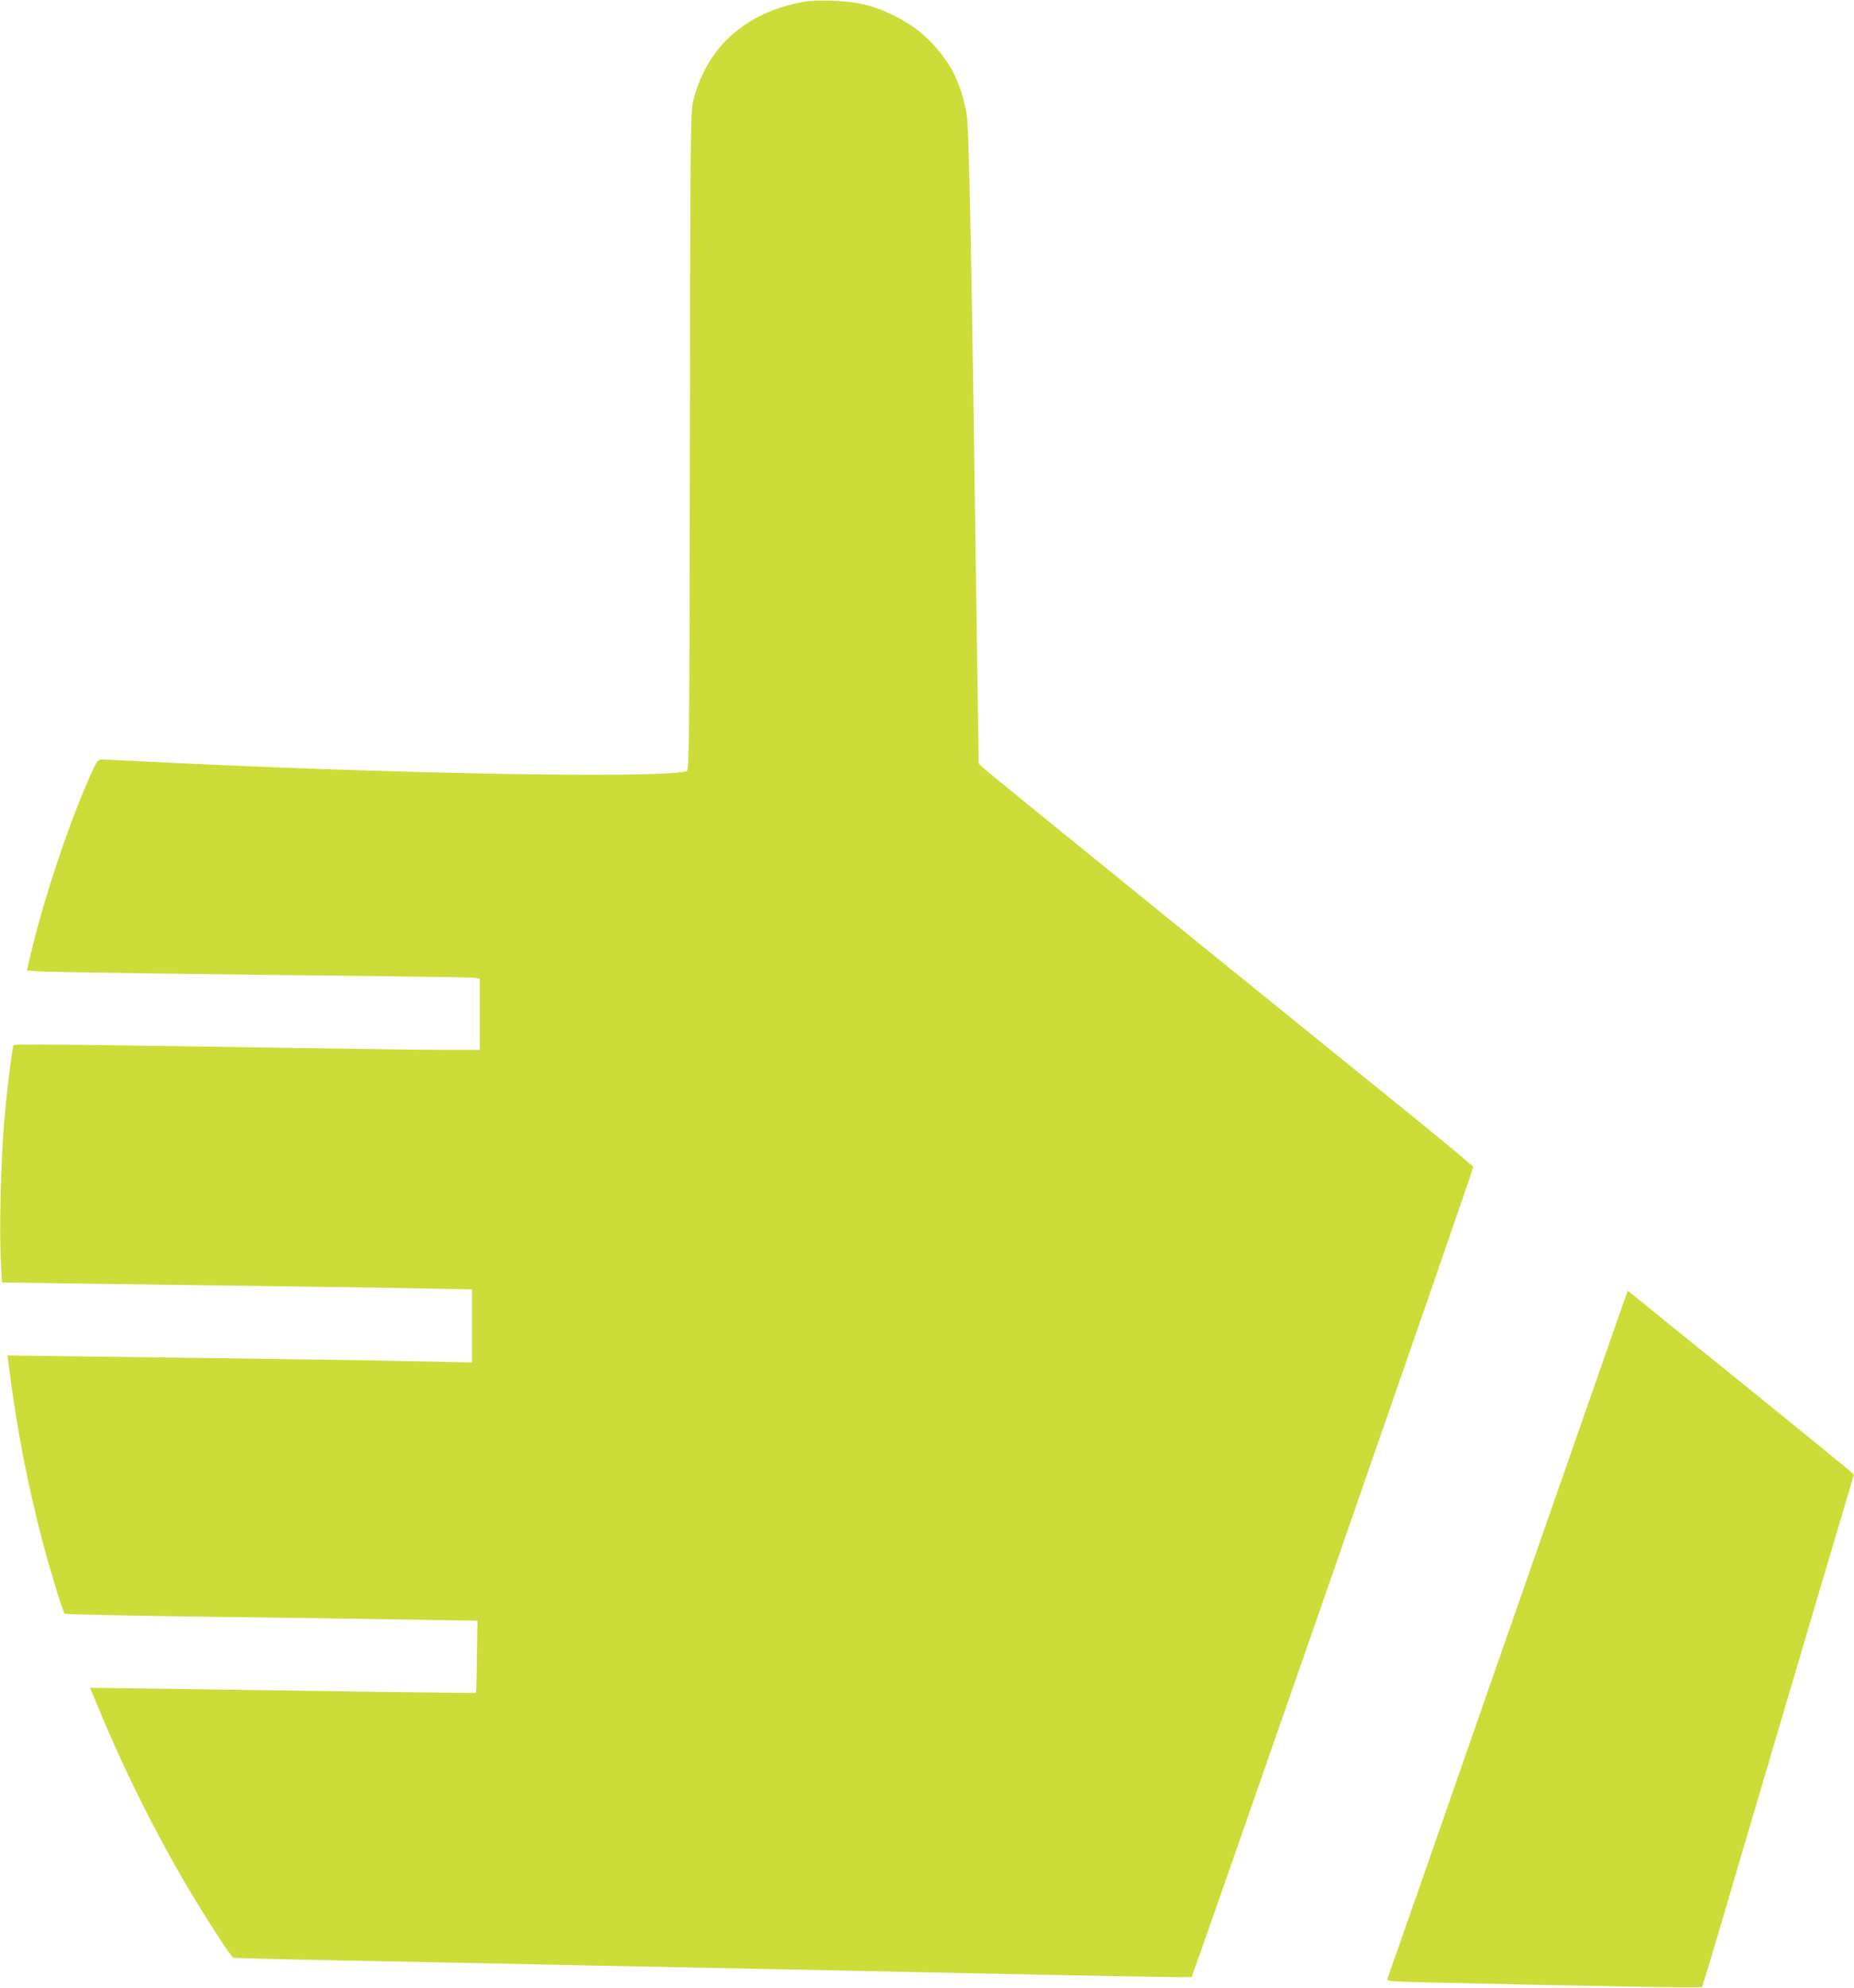 <?xml version="1.0" standalone="no"?>
<!DOCTYPE svg PUBLIC "-//W3C//DTD SVG 20010904//EN"
 "http://www.w3.org/TR/2001/REC-SVG-20010904/DTD/svg10.dtd">
<svg version="1.0" xmlns="http://www.w3.org/2000/svg"
 width="1194pt" height="1280pt" viewBox="0 0 1194 1280"
 preserveAspectRatio="xMidYMid meet">
<g transform="translate(0,1280) scale(0.1,-0.1)"
fill="#cddc39" stroke="none">
<path d="M5163 12786 c-370 -71 -616 -296 -700 -641 -16 -65 -18 -231 -20
-2187 -3 -1939 -5 -2117 -20 -2122 -132 -51 -1956 -18 -3548 64 -104 5 -203
10 -218 10 -25 0 -32 -8 -64 -77 -140 -307 -309 -809 -396 -1180 l-24 -102 71
-5 c66 -5 1136 -20 2281 -32 275 -3 515 -7 532 -10 l33 -5 0 -229 0 -230 -188
0 c-173 0 -507 5 -2182 30 -344 5 -628 6 -632 2 -9 -10 -46 -305 -63 -517 -19
-233 -30 -680 -20 -866 l7 -146 486 -7 c1461 -20 1928 -26 2220 -32 l322 -6 0
-235 0 -235 -297 6 c-284 7 -1033 18 -2172 32 l-523 7 7 -54 c52 -414 121
-769 220 -1149 52 -195 130 -449 142 -460 4 -4 438 -13 963 -20 525 -7 1121
-15 1325 -19 l370 -6 -4 -230 c-1 -126 -4 -232 -6 -234 -2 -2 -349 2 -772 8
-422 6 -981 14 -1240 18 l-473 6 56 -134 c171 -415 388 -846 616 -1223 126
-207 237 -376 251 -381 7 -2 264 -9 572 -15 308 -6 767 -15 1020 -20 253 -6
912 -19 1465 -30 553 -11 1210 -24 1460 -30 1066 -23 1650 -33 1654 -29 10 11
1817 5204 1814 5215 -2 7 -172 149 -378 316 -206 167 -910 737 -1565 1267
-654 530 -1202 975 -1216 990 l-26 26 -12 815 c-37 2635 -50 3279 -66 3366
-39 216 -114 356 -269 501 -93 87 -253 171 -386 203 -110 27 -308 35 -407 16z"/>
<path d="M10457 4418 c-14 -40 -361 -1034 -771 -2208 -409 -1174 -747 -2142
-751 -2151 -5 -15 22 -17 277 -23 1021 -24 1742 -36 1748 -29 4 4 49 150 100
323 50 173 159 540 240 815 81 275 216 732 300 1015 84 283 194 657 246 830
l93 315 -22 21 c-12 12 -321 264 -687 560 -366 295 -684 552 -706 571 l-41 33
-26 -72z"/>
</g>
</svg>
